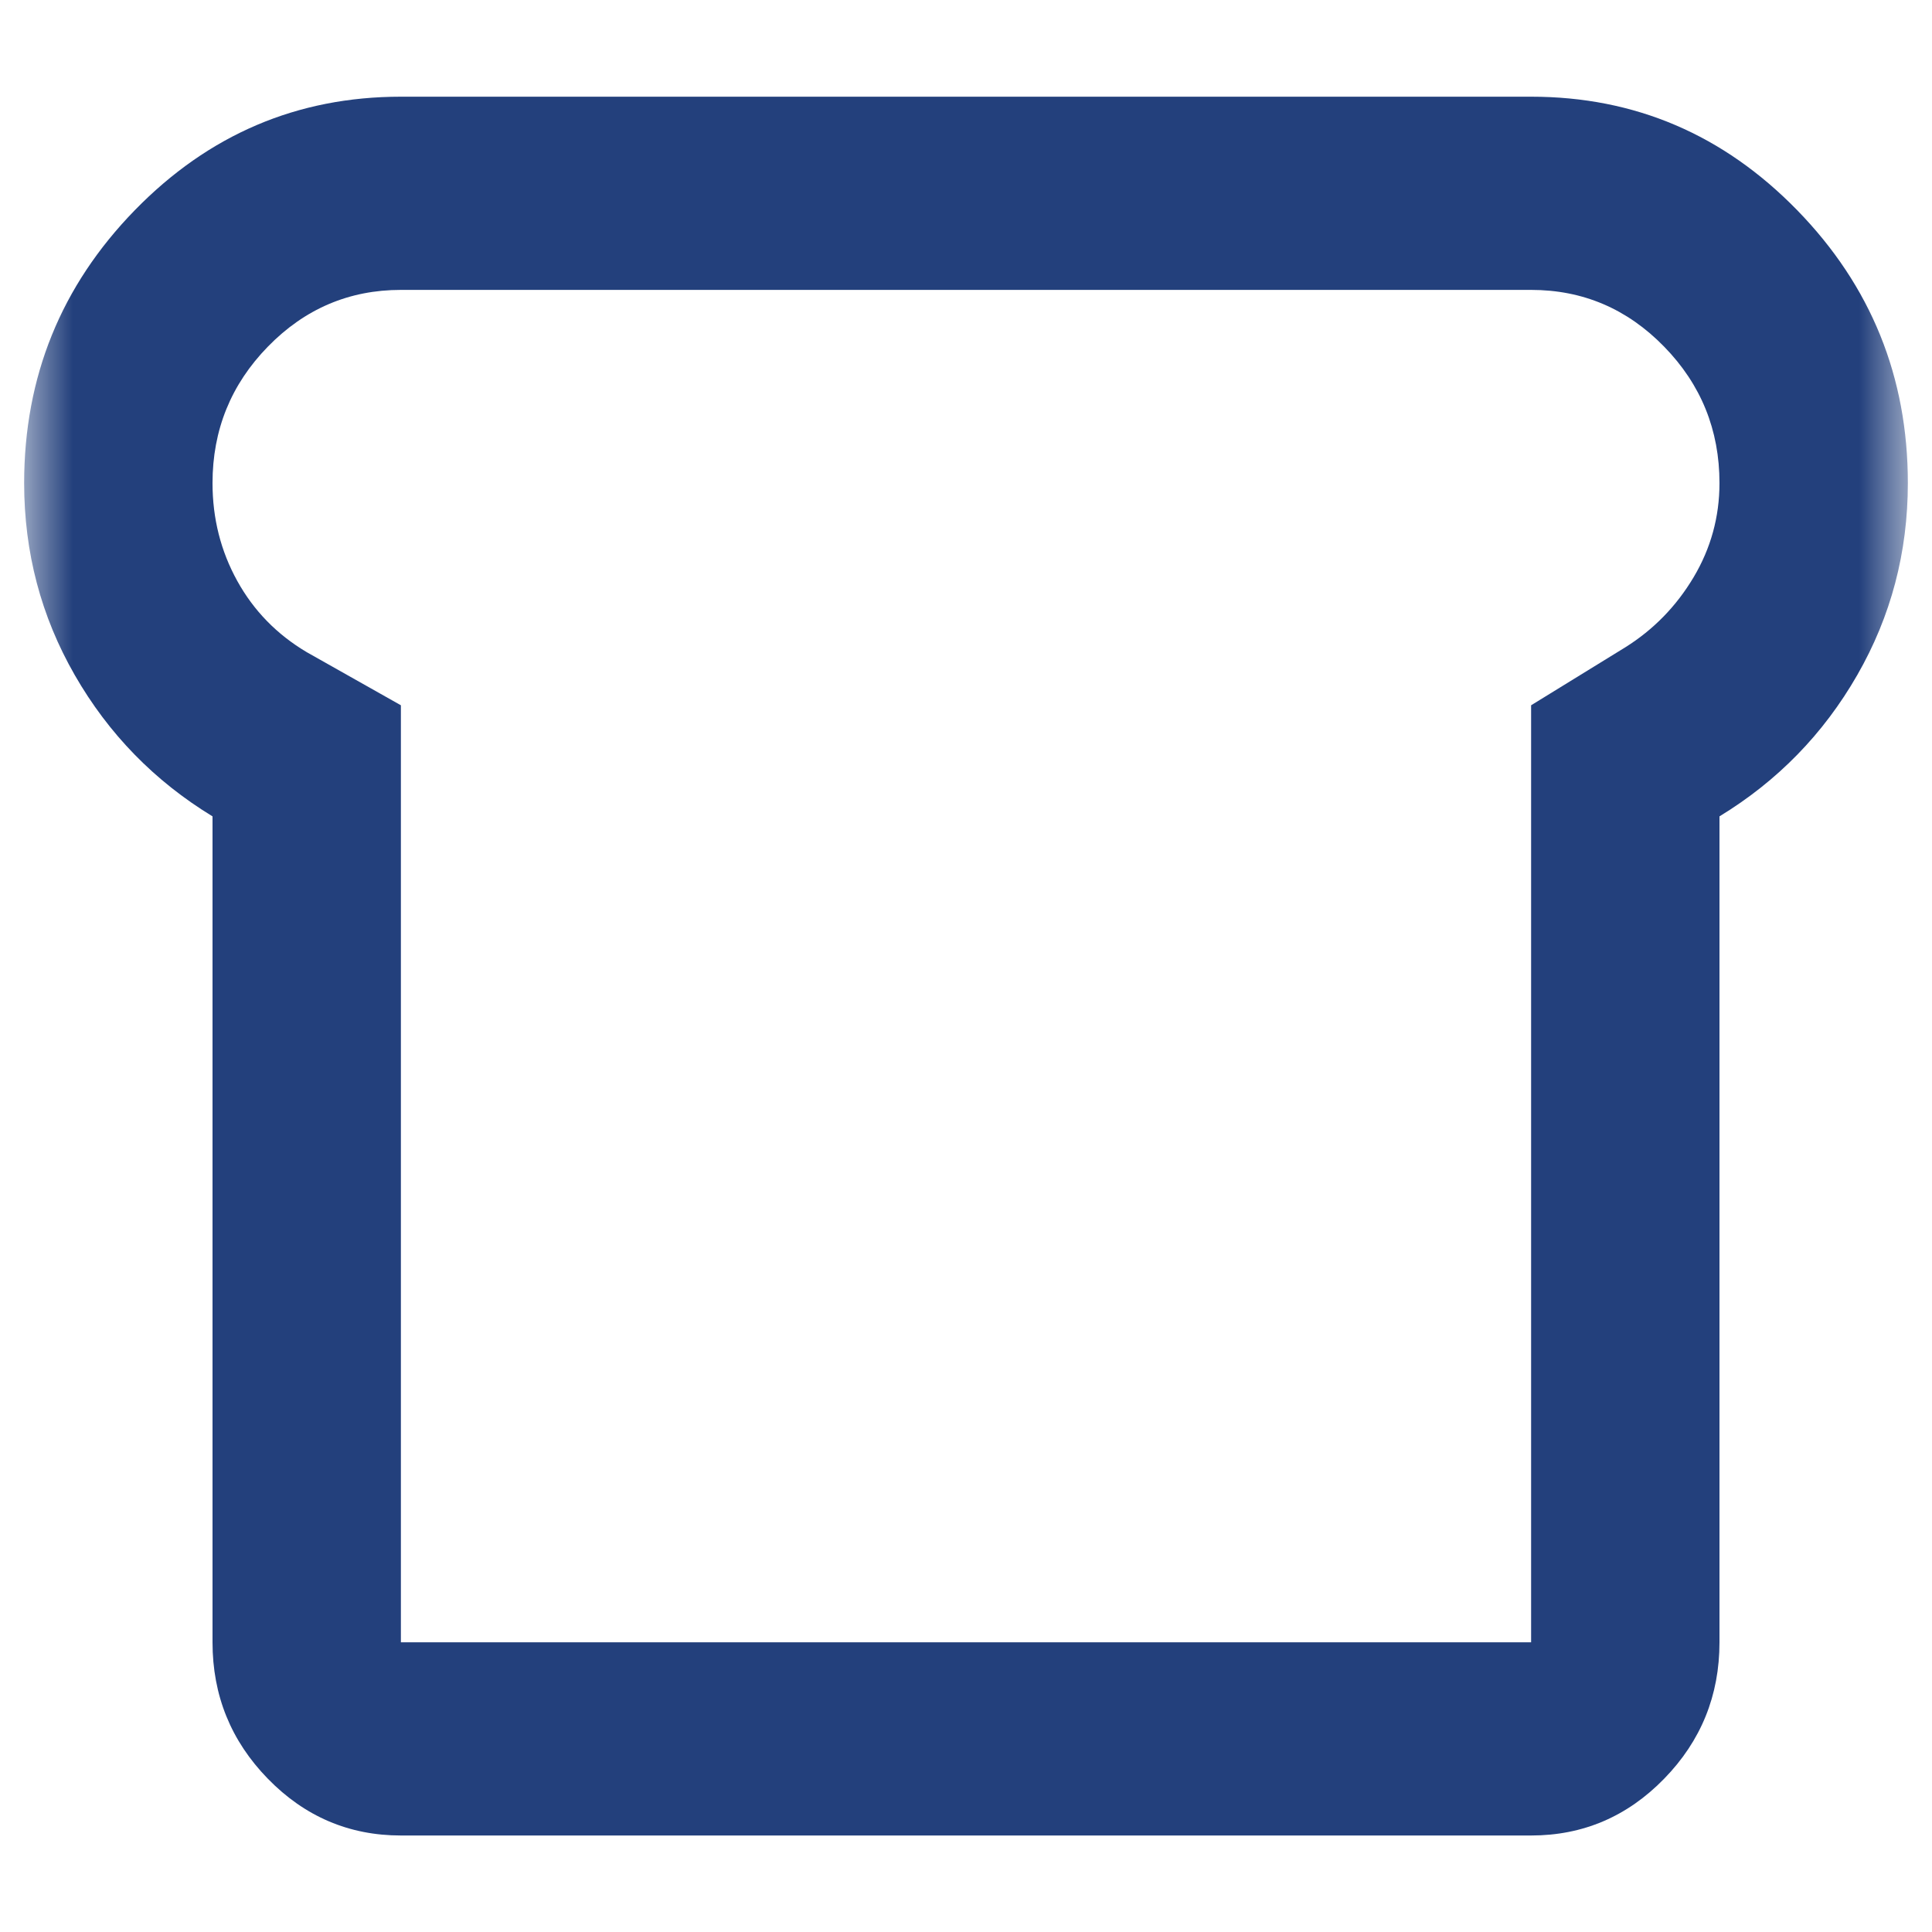 <svg width="40" height="40" viewBox="0 0 40 40" fill="none" xmlns="http://www.w3.org/2000/svg">
<mask id="mask0_1138_1537" style="mask-type:alpha" maskUnits="userSpaceOnUse" x="0" y="0" width="40" height="40">
<rect x="0.5" y="0.5" width="39" height="39" fill="#D9D9D9"/>
</mask>
<g mask="url(#mask0_1138_1537)">
<path d="M8.3 38.002C7.228 38.002 6.309 37.61 5.546 36.827C4.782 36.044 4.4 35.102 4.4 34.002V16.902C3.197 16.169 2.247 15.194 1.548 13.977C0.849 12.76 0.5 11.435 0.5 10.002C0.5 7.802 1.264 5.919 2.791 4.352C4.319 2.785 6.155 2.002 8.3 2.002H31.7C33.845 2.002 35.681 2.785 37.209 4.352C38.736 5.919 39.5 7.802 39.5 10.002C39.5 11.435 39.151 12.76 38.452 13.977C37.753 15.194 36.803 16.169 35.6 16.902V34.002C35.6 35.102 35.218 36.044 34.454 36.827C33.691 37.61 32.773 38.002 31.7 38.002H8.3ZM8.3 34.002H31.7V14.602L33.65 13.402C34.235 13.035 34.706 12.552 35.064 11.952C35.421 11.352 35.6 10.702 35.6 10.002C35.6 8.902 35.218 7.96 34.454 7.177C33.691 6.394 32.773 6.002 31.7 6.002H8.3C7.228 6.002 6.309 6.394 5.546 7.177C4.782 7.96 4.4 8.902 4.4 10.002C4.4 10.735 4.571 11.41 4.912 12.027C5.253 12.644 5.732 13.135 6.35 13.502L8.3 14.602V34.002Z" fill="#23407C"/>
</g>
</svg>
